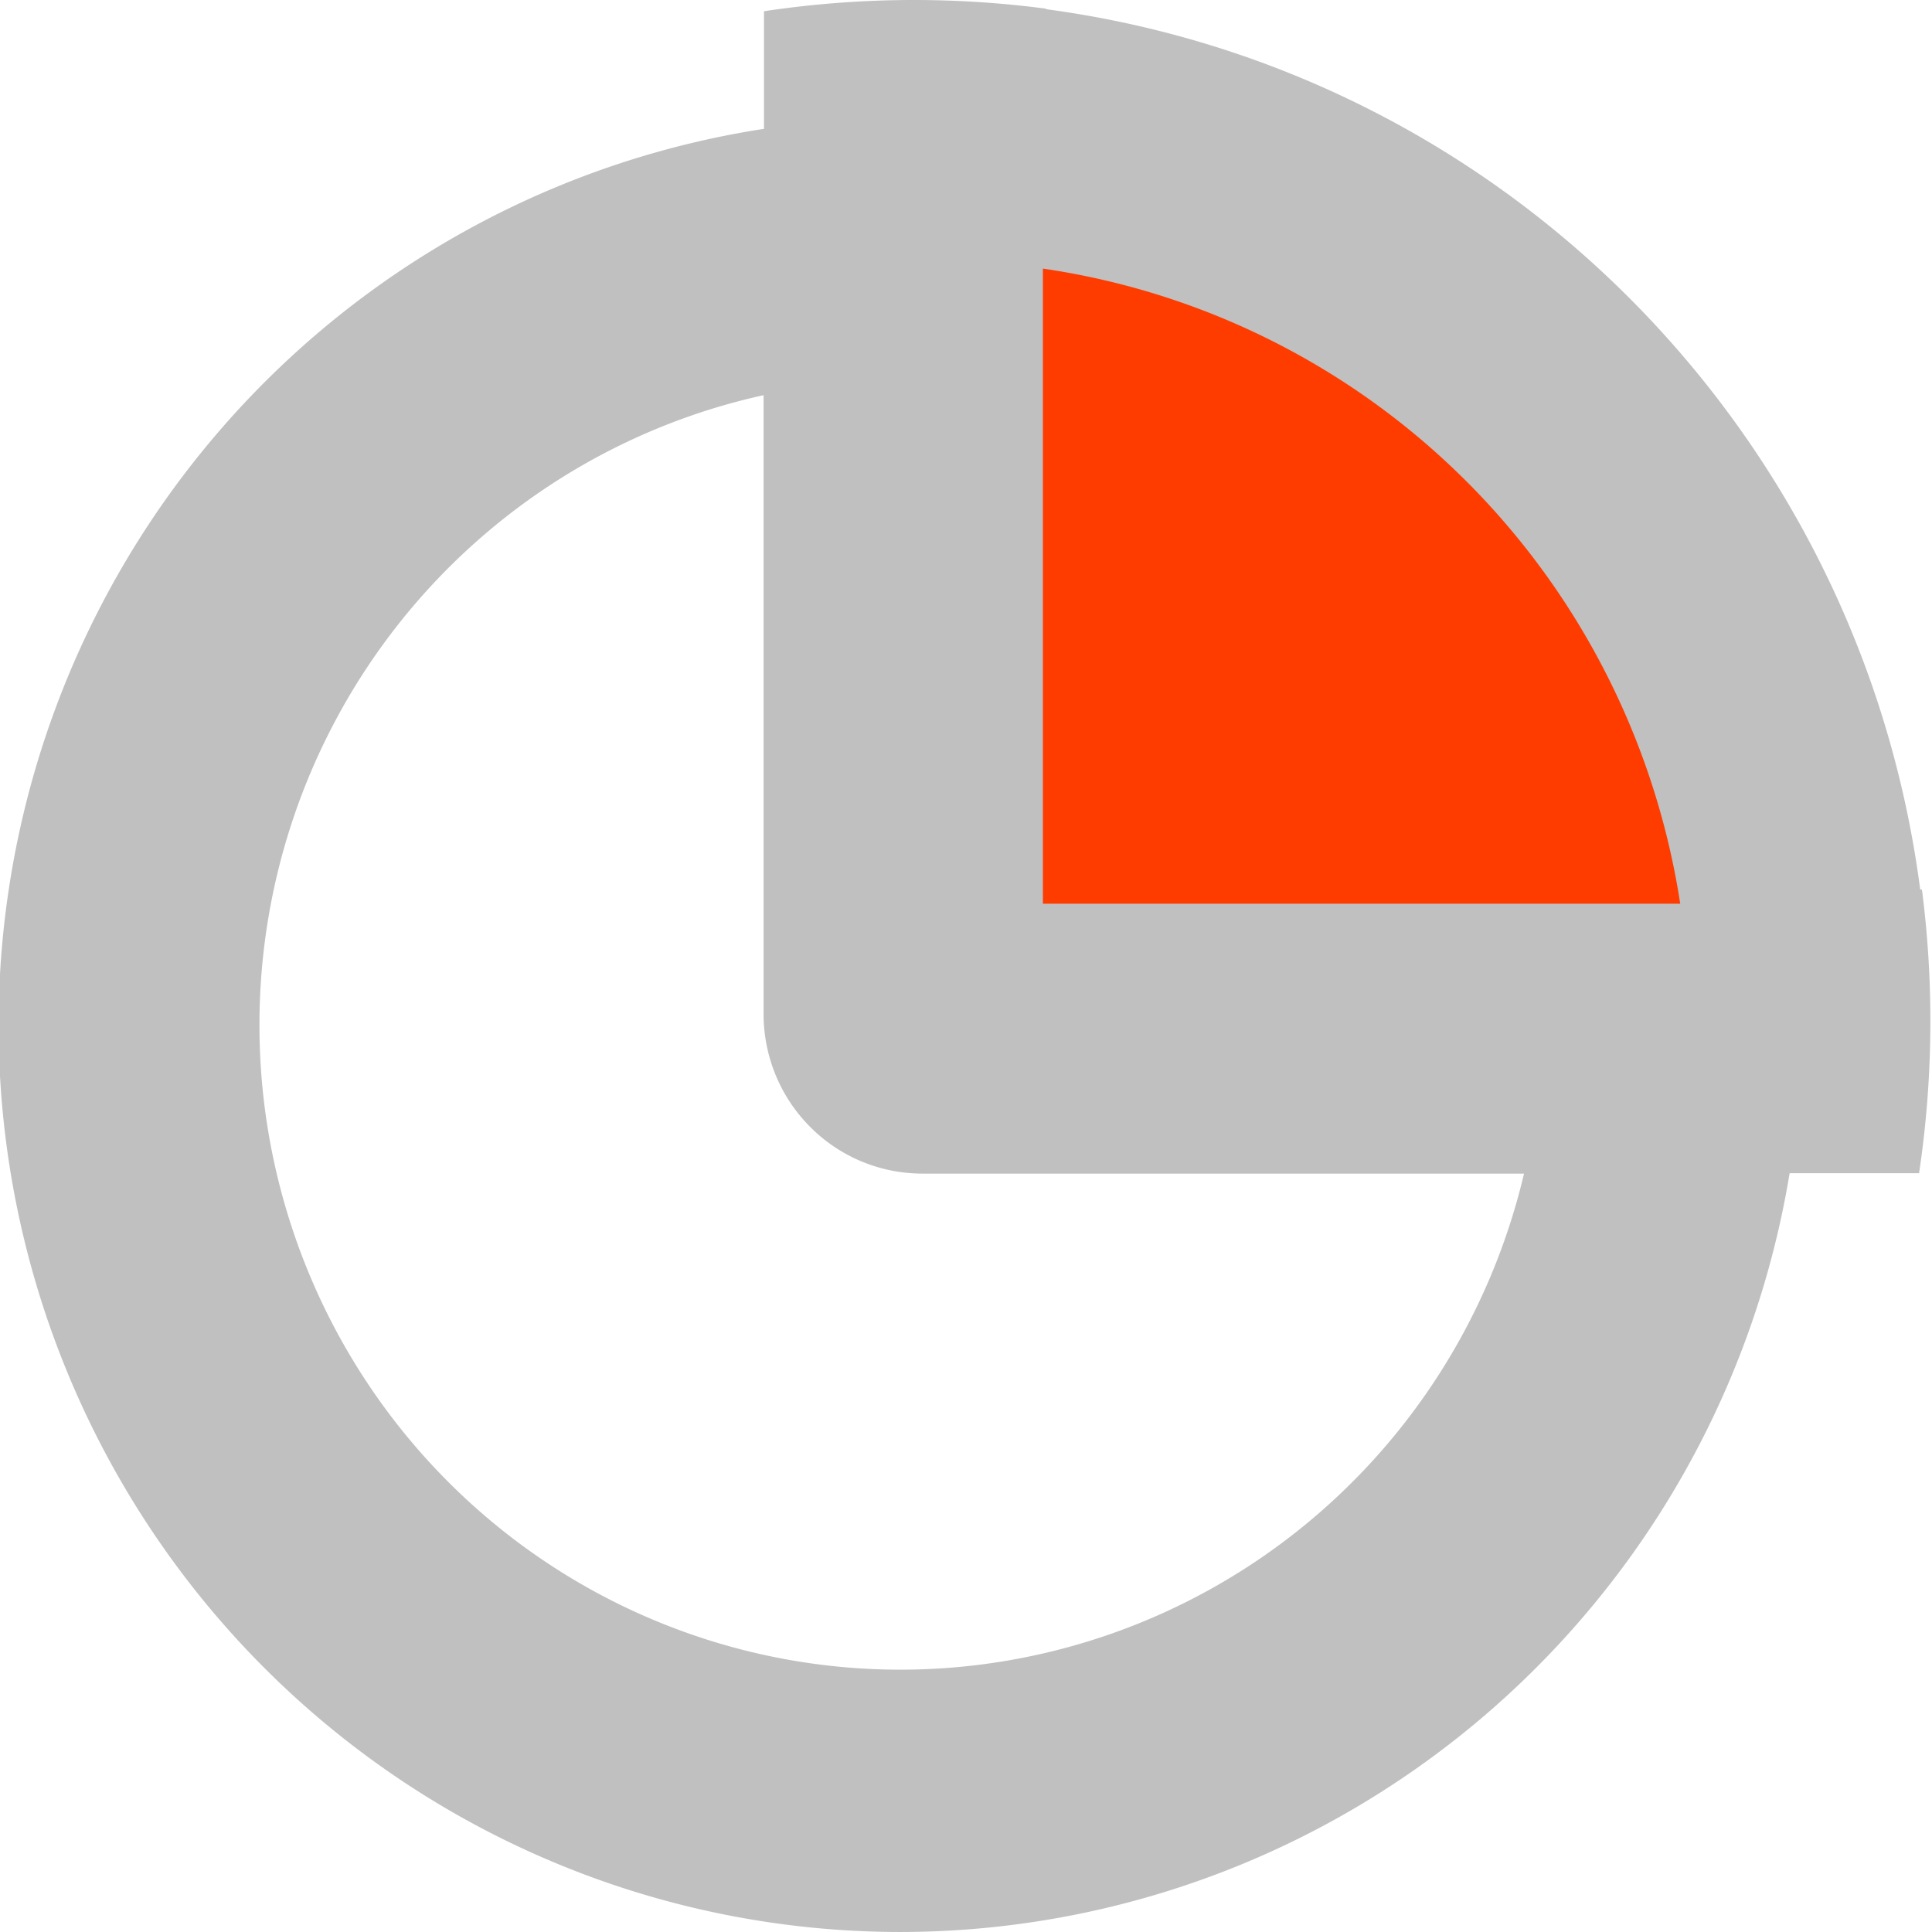 <?xml version="1.0" encoding="UTF-8" standalone="no"?>
<!-- Created with Inkscape (http://www.inkscape.org/) -->

<svg
   width="400"
   height="400"
   viewBox="0 0 105.833 105.833"
   version="1.1"
   id="svg3974"
   inkscape:version="1.2.2 (b0a8486541, 2022-12-01)"
   sodipodi:docname="minios.svg"
   xmlns:inkscape="http://www.inkscape.org/namespaces/inkscape"
   xmlns:sodipodi="http://sodipodi.sourceforge.net/DTD/sodipodi-0.dtd"
   xmlns="http://www.w3.org/2000/svg"
   xmlns:svg="http://www.w3.org/2000/svg">
  <sodipodi:namedview
     id="namedview3976"
     pagecolor="#ffffff"
     bordercolor="#666666"
     borderopacity="1.0"
     inkscape:showpageshadow="2"
     inkscape:pageopacity="0.0"
     inkscape:pagecheckerboard="0"
     inkscape:deskcolor="#d1d1d1"
     inkscape:document-units="mm"
     showgrid="false"
     inkscape:zoom="0.68328423"
     inkscape:cx="398.80914"
     inkscape:cy="562.72336"
     inkscape:window-width="1854"
     inkscape:window-height="999"
     inkscape:window-x="0"
     inkscape:window-y="0"
     inkscape:window-maximized="1"
     inkscape:current-layer="layer1" />
  <defs
     id="defs3971" />
  <g
     inkscape:label="Layer 1"
     inkscape:groupmode="layer"
     id="layer1">
    <g
       id="g3951"
       transform="matrix(3.5,0,0,3.52,-912.973,-116.287)">
      <path
         id="path1611"
         style="fill:#c0c0c0;fill-opacity:1;stroke-width:0.273;paint-order:markers fill stroke"
         d="m 275.148,33.036 c -0.784,4.76e-4 -1.566,0.059 -2.341,0.175 v 1.83 a 14.116,14.116 0 0 0 -11.98,13.946 14.116,14.116 0 0 0 14.116,14.115 14.116,14.116 0 0 0 13.916,-11.808 h 2.026 c 0.118,-0.784 0.177,-1.575 0.177,-2.368 0,-0.685 -0.044,-1.369 -0.132,-2.047 h -0.027 c -0.938,-7.135 -6.548,-12.753 -13.682,-13.7 v -0.008 c -0.687,-0.09 -1.379,-0.135 -2.072,-0.135 z m 2.067,4.294 c 4.867,0.874 8.674,4.687 9.54,9.554 h -9.54 z m -4.415,1.855 v 9.624 c 0,1.38 1.111,2.491 2.491,2.491 h 9.411 a 10.033,10.033 0 0 1 -9.759,7.72 10.033,10.033 0 0 1 -10.033,-10.033 10.033,10.033 0 0 1 7.89,-9.801 z m 13.972,7.719 h 0.015 c 0.003,0.017 0.005,0.033 0.008,0.05 h -0.015 c -0.003,-0.017 -0.005,-0.033 -0.008,-0.05 z" />
      <path
         style="fill:#ff3c00;fill-opacity:1;stroke-width:0.25;paint-order:markers fill stroke"
         d="m 277.172,37.216 v 9.884 h 9.975 a 11.809,11.809 0 0 0 -9.975,-9.884 z"
         id="path2352" />
    </g>
  </g>
</svg>
